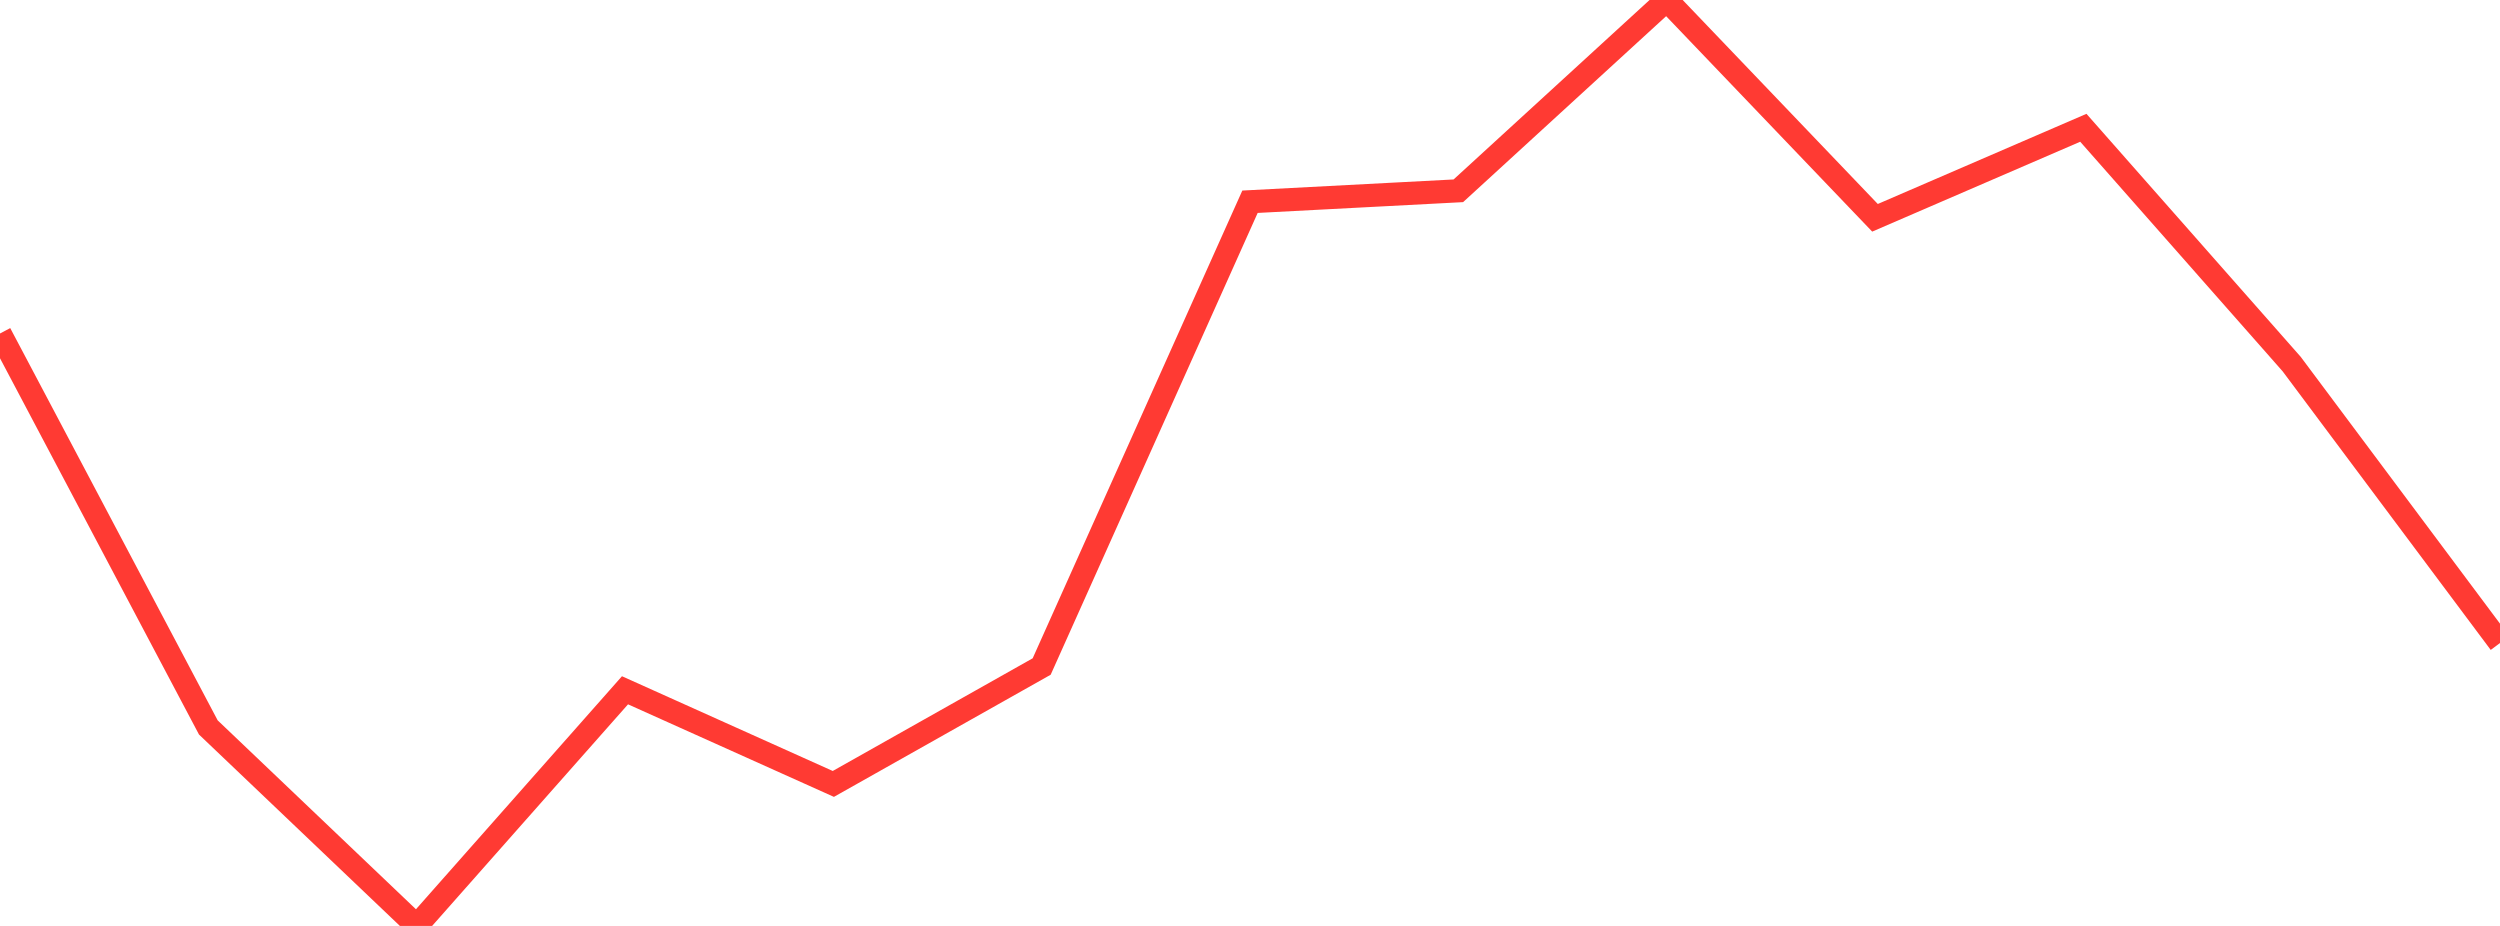 <?xml version="1.0" standalone="no"?>
<!DOCTYPE svg PUBLIC "-//W3C//DTD SVG 1.1//EN" "http://www.w3.org/Graphics/SVG/1.1/DTD/svg11.dtd">

<svg width="135" height="50" viewBox="0 0 135 50" preserveAspectRatio="none" 
  xmlns="http://www.w3.org/2000/svg"
  xmlns:xlink="http://www.w3.org/1999/xlink">


<polyline points="0.0, 18.009 11.25, 39.282 22.5, 50.0 33.75, 37.275 45.0, 42.332 56.25, 35.992 67.5, 10.894 78.75, 10.303 90.0, 0.0 101.25, 11.761 112.5, 6.9 123.75, 19.66 135.0, 34.722" fill="none" stroke="#ff3a33" stroke-width="1.25"/>

</svg>